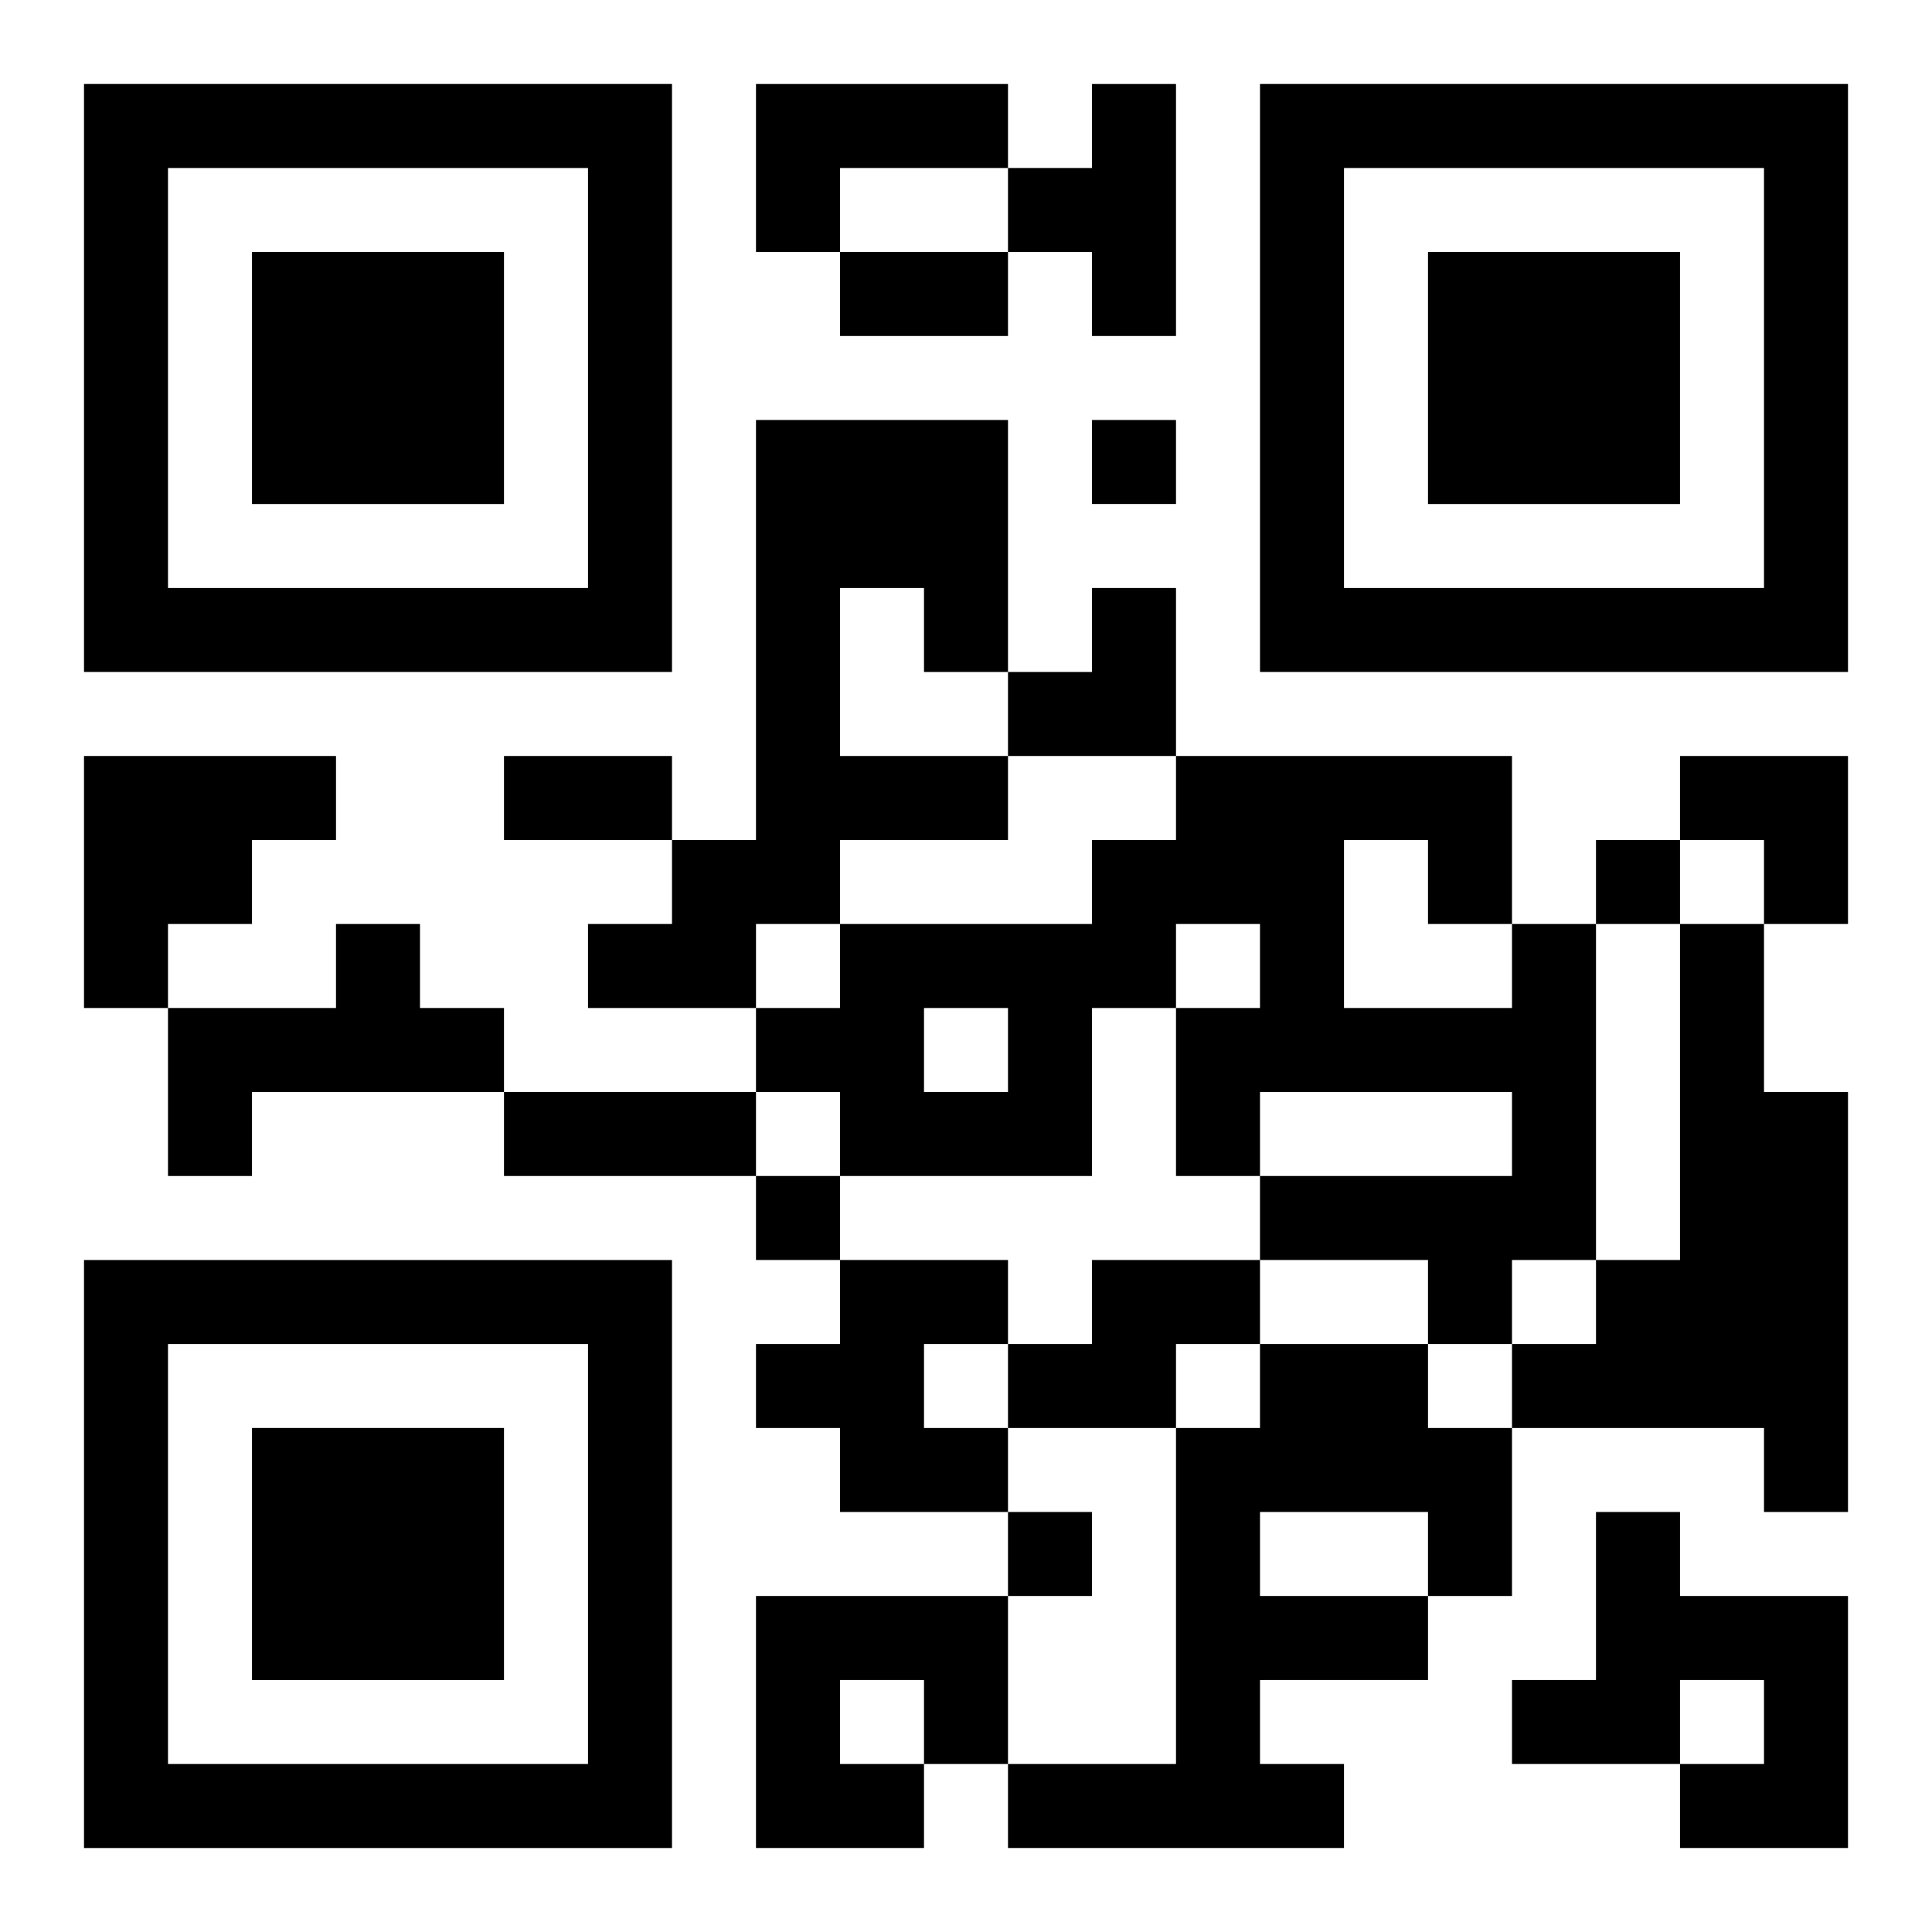 <?xml version="1.0" encoding="UTF-8"?>
<svg width="250" height="250" baseProfile="full" version="1.1" viewBox="-1 -1 23 23" xmlns="http://www.w3.org/2000/svg" xmlns:xlink="http://www.w3.org/1999/xlink"><symbol id="a"><path d="m0 7v7h7v-7h-7zm1 1h5v5h-5v-5zm1 1v3h3v-3h-3z"/></symbol><use y="-7" xlink:href="#a"/><use y="7" xlink:href="#a"/><use x="14" y="-7" xlink:href="#a"/><path d="m8 0h3v1h-2v1h-1v-2m4 0h1v3h-1v-1h-1v-1h1v-1m-4 4h3v3h-1v-1h-1v2h2v1h-2v1h-1v1h-2v-1h1v-1h1v-5m-8 4h3v1h-1v1h-1v1h-1v-3m3 2h1v1h1v1h-3v1h-1v-2h2v-1m14 0h1v4h-1v1h-1v-1h-2v-1h3v-1h-3v1h-1v-2h1v-1h-1v1h-1v2h-3v-1h-1v-1h1v-1h3v-1h1v-1h4v2m-2-1v2h2v-1h-1v-1h-1m-5 2v1h1v-1h-1m9-1h1v2h1v5h-1v-1h-3v-1h1v-1h1v-4m-10 4h2v1h-1v1h1v1h-2v-1h-1v-1h1v-1m3 0h2v1h-1v1h-2v-1h1v-1m2 1h2v1h1v2h-1v1h-2v1h1v1h-4v-1h2v-4h1v-1m0 2v1h2v-1h-2m4 0h1v1h2v3h-2v-1h1v-1h-1v1h-2v-1h1v-2m-10 1h3v2h-1v1h-2v-3m1 1v1h1v-1h-1m3-15v1h1v-1h-1m6 5v1h1v-1h-1m-10 4v1h1v-1h-1m3 4v1h1v-1h-1m-2-15h2v1h-2v-1m-4 6h2v1h-2v-1m0 4h3v1h-3v-1m6-6m1 0h1v2h-2v-1h1zm7 2h2v2h-1v-1h-1z"/></svg>
